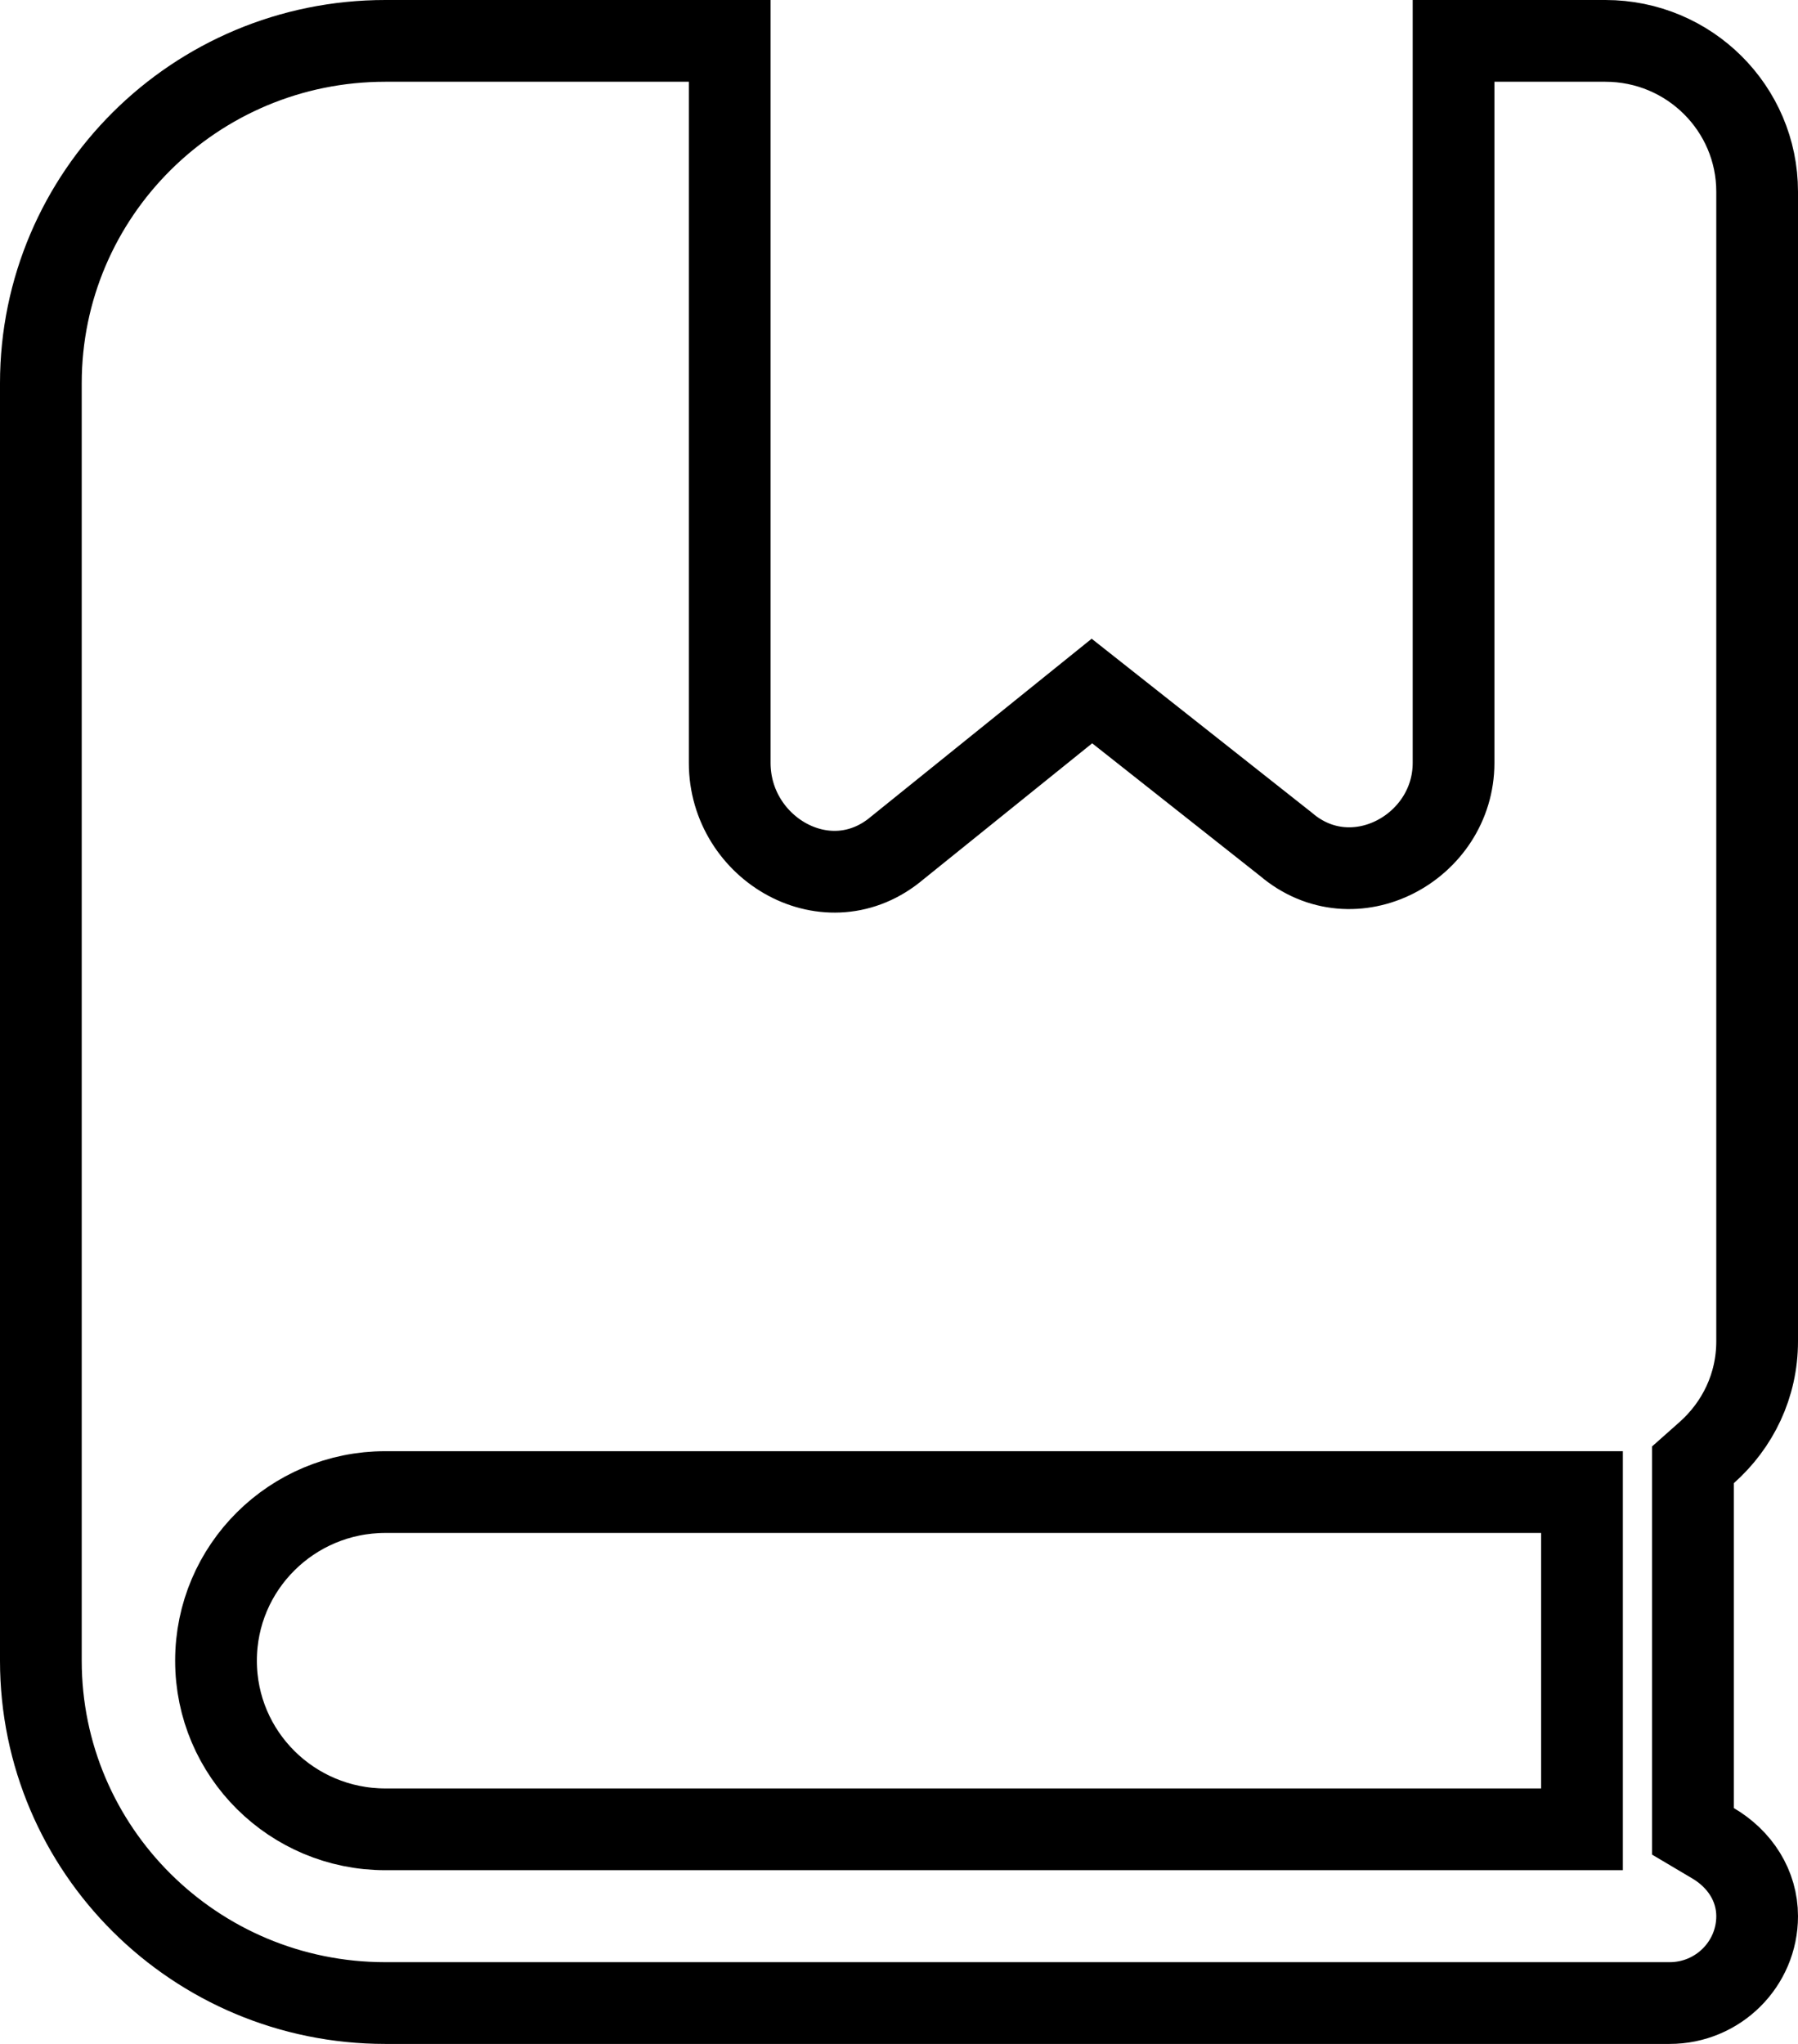 <svg width="44" height="50" viewBox="0 0 44 50" fill="none" xmlns="http://www.w3.org/2000/svg">
<path d="M41.429 44.228V44.799L41.92 45.09C42.584 45.481 43 46.134 43 46.875C43 48.043 42.046 49 40.857 49H9.429C4.768 49 1 45.245 1 40.625V9.375C1 4.755 4.768 1 9.429 1H17.857V18.662C17.857 20.776 20.272 22.174 21.961 20.74L26.721 16.904L31.47 20.654C33.123 22.065 35.571 20.733 35.571 18.662V1H39.286C41.342 1 43 2.656 43 4.688V32.812C43 33.896 42.526 34.86 41.765 35.535L41.429 35.833V36.283V44.228ZM37.714 44.75H38.714V43.75V37.5V36.5H37.714H9.429C7.146 36.5 5.286 38.342 5.286 40.625C5.286 42.908 7.146 44.75 9.429 44.75H37.714Z" stroke="black" stroke-width="2"/>
</svg>

